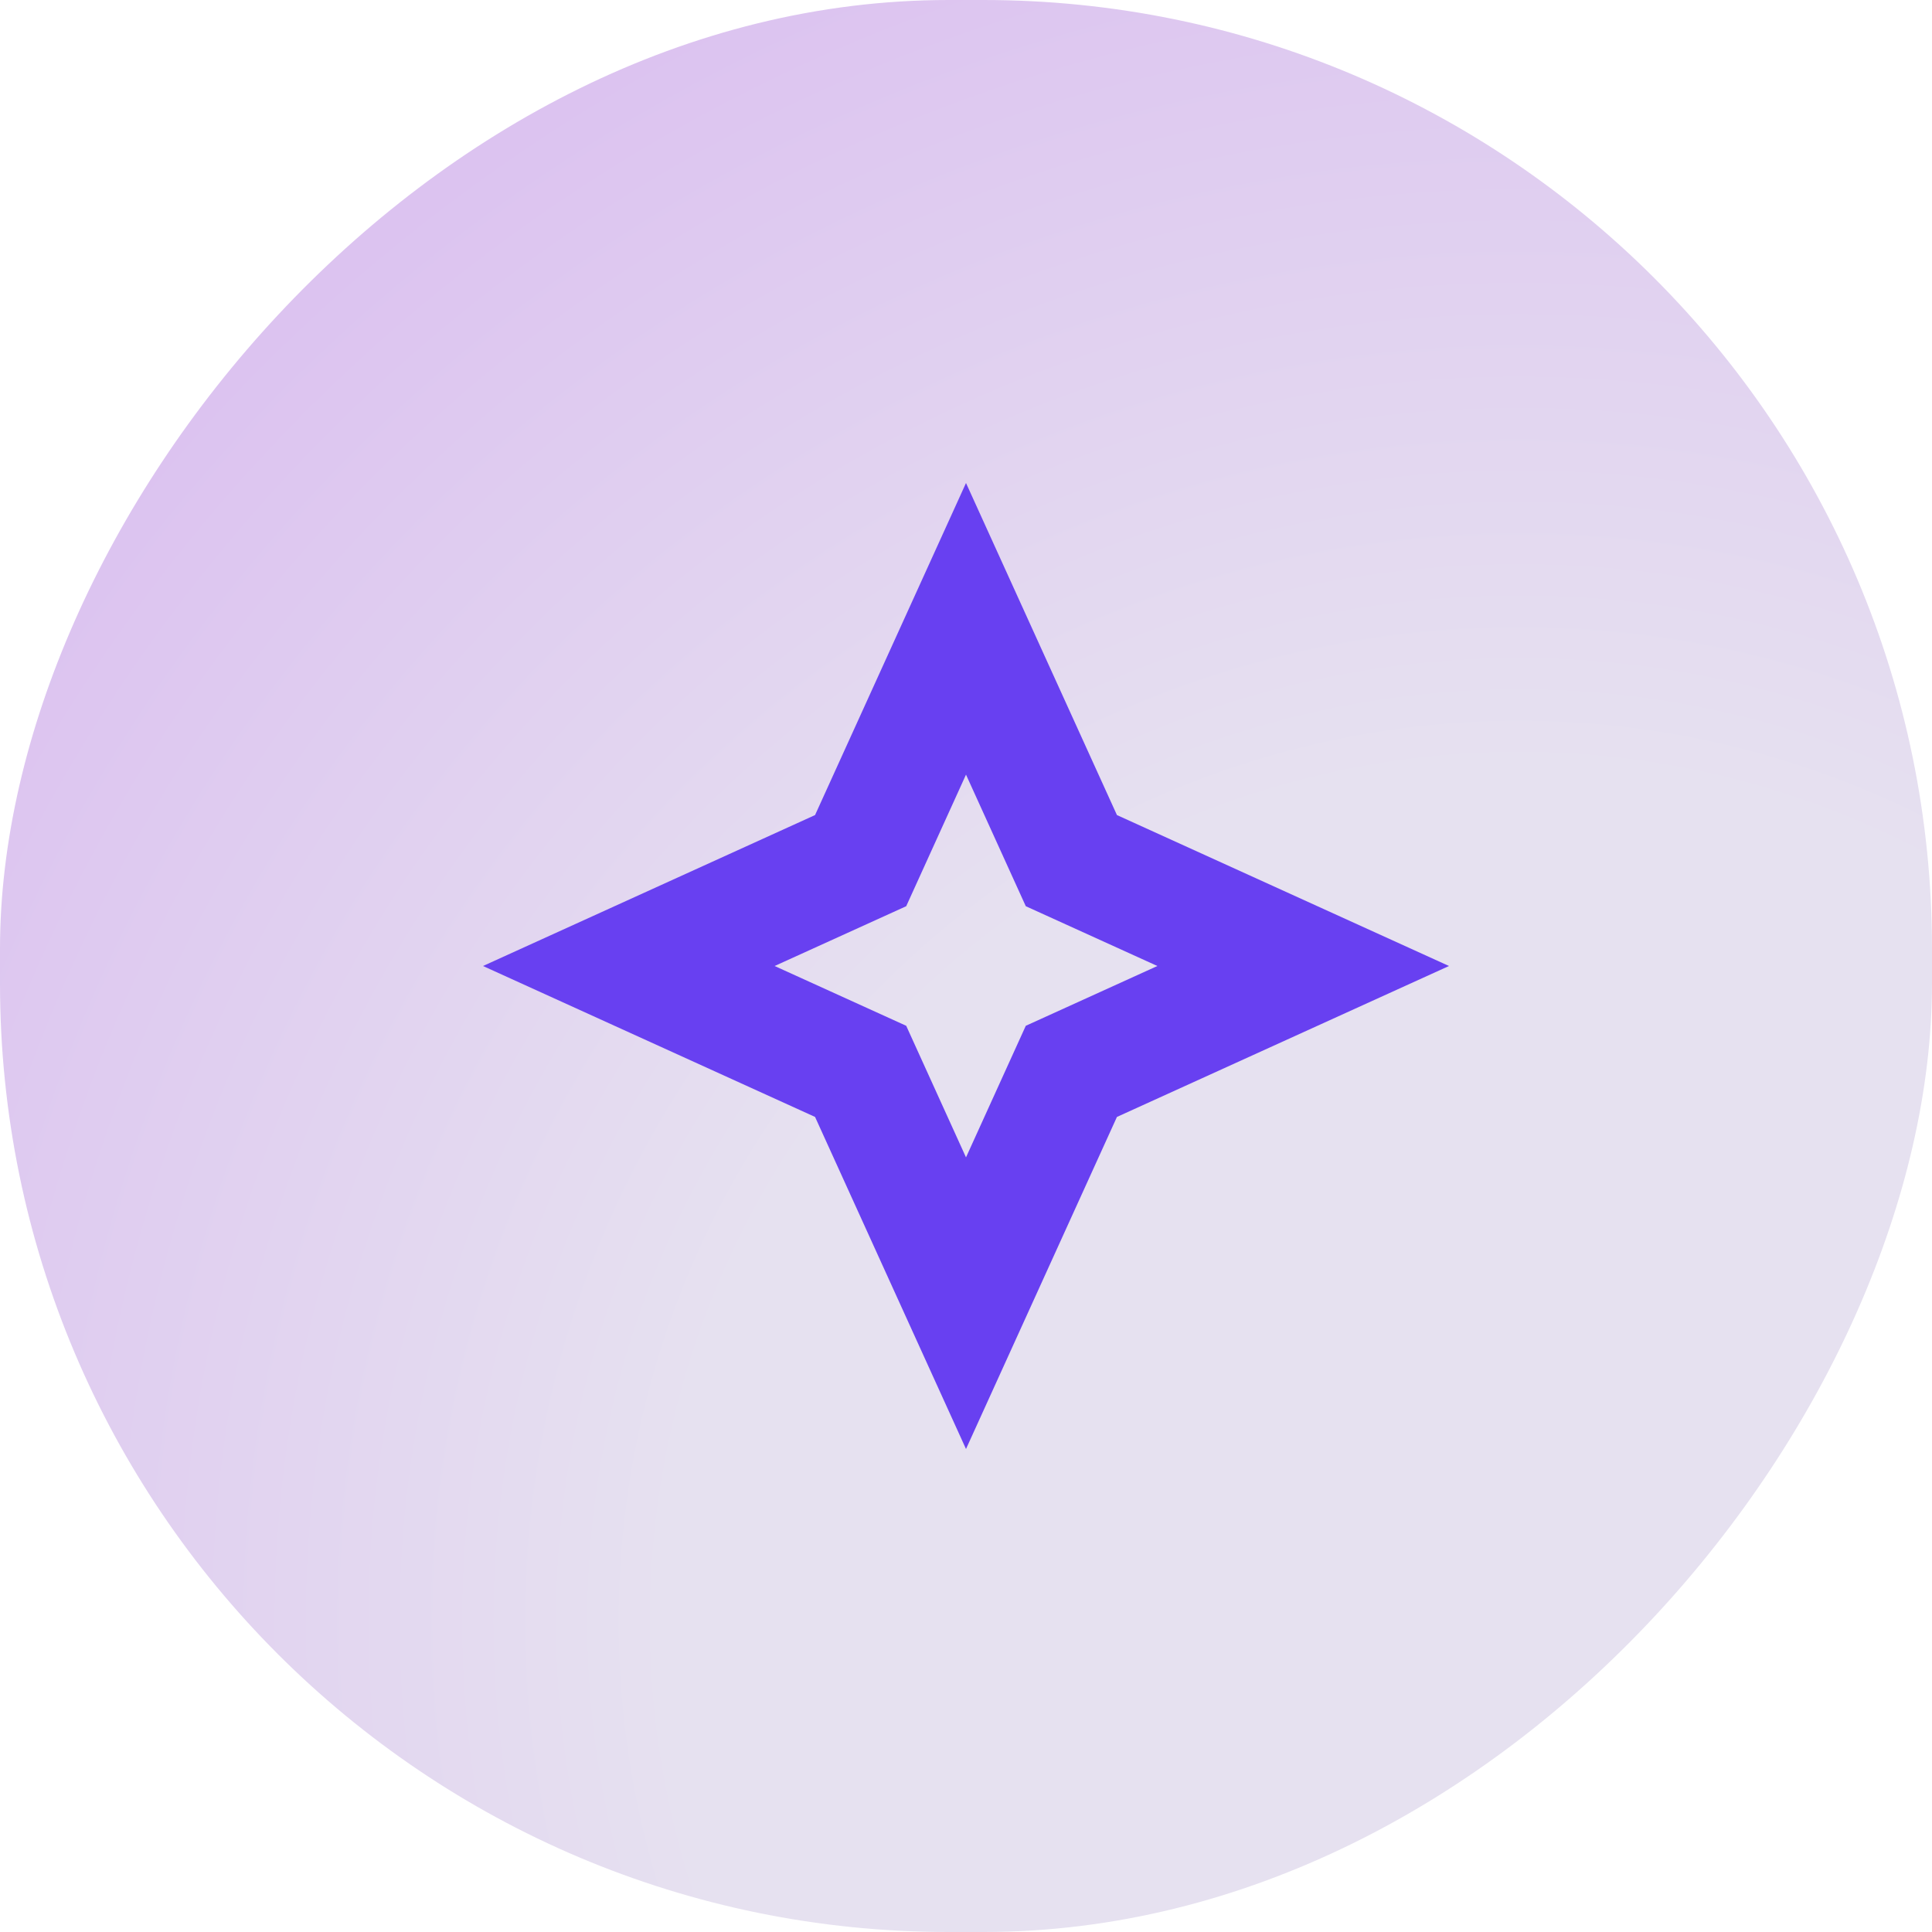 <svg width="56" height="56" viewBox="0 0 56 56" fill="none" xmlns="http://www.w3.org/2000/svg">
<rect width="56" height="56" rx="27.5" transform="matrix(-1 0 0 1 56 0)" fill="url(#paint0_radial_10173_3215)"/>
<path d="M32.375 23.625L28 14L23.625 23.625L14 28L23.625 32.375L28 42L32.375 32.375L42 28L32.375 23.625ZM29.733 29.733L28 33.547L26.267 29.733L22.453 28L26.267 26.267L28 22.453L29.733 26.267L33.547 28L29.733 29.733Z" fill="#6840F1"/>
<defs>
<radialGradient id="paint0_radial_10173_3215" cx="0" cy="0" r="1" gradientUnits="userSpaceOnUse" gradientTransform="translate(13 47) rotate(-37.422) scale(166.208)">
<stop offset="0.145" stop-color="#E6E1F0"/>
<stop offset="1" stop-color="#B040F1"/>
</radialGradient>
</defs>
</svg>
